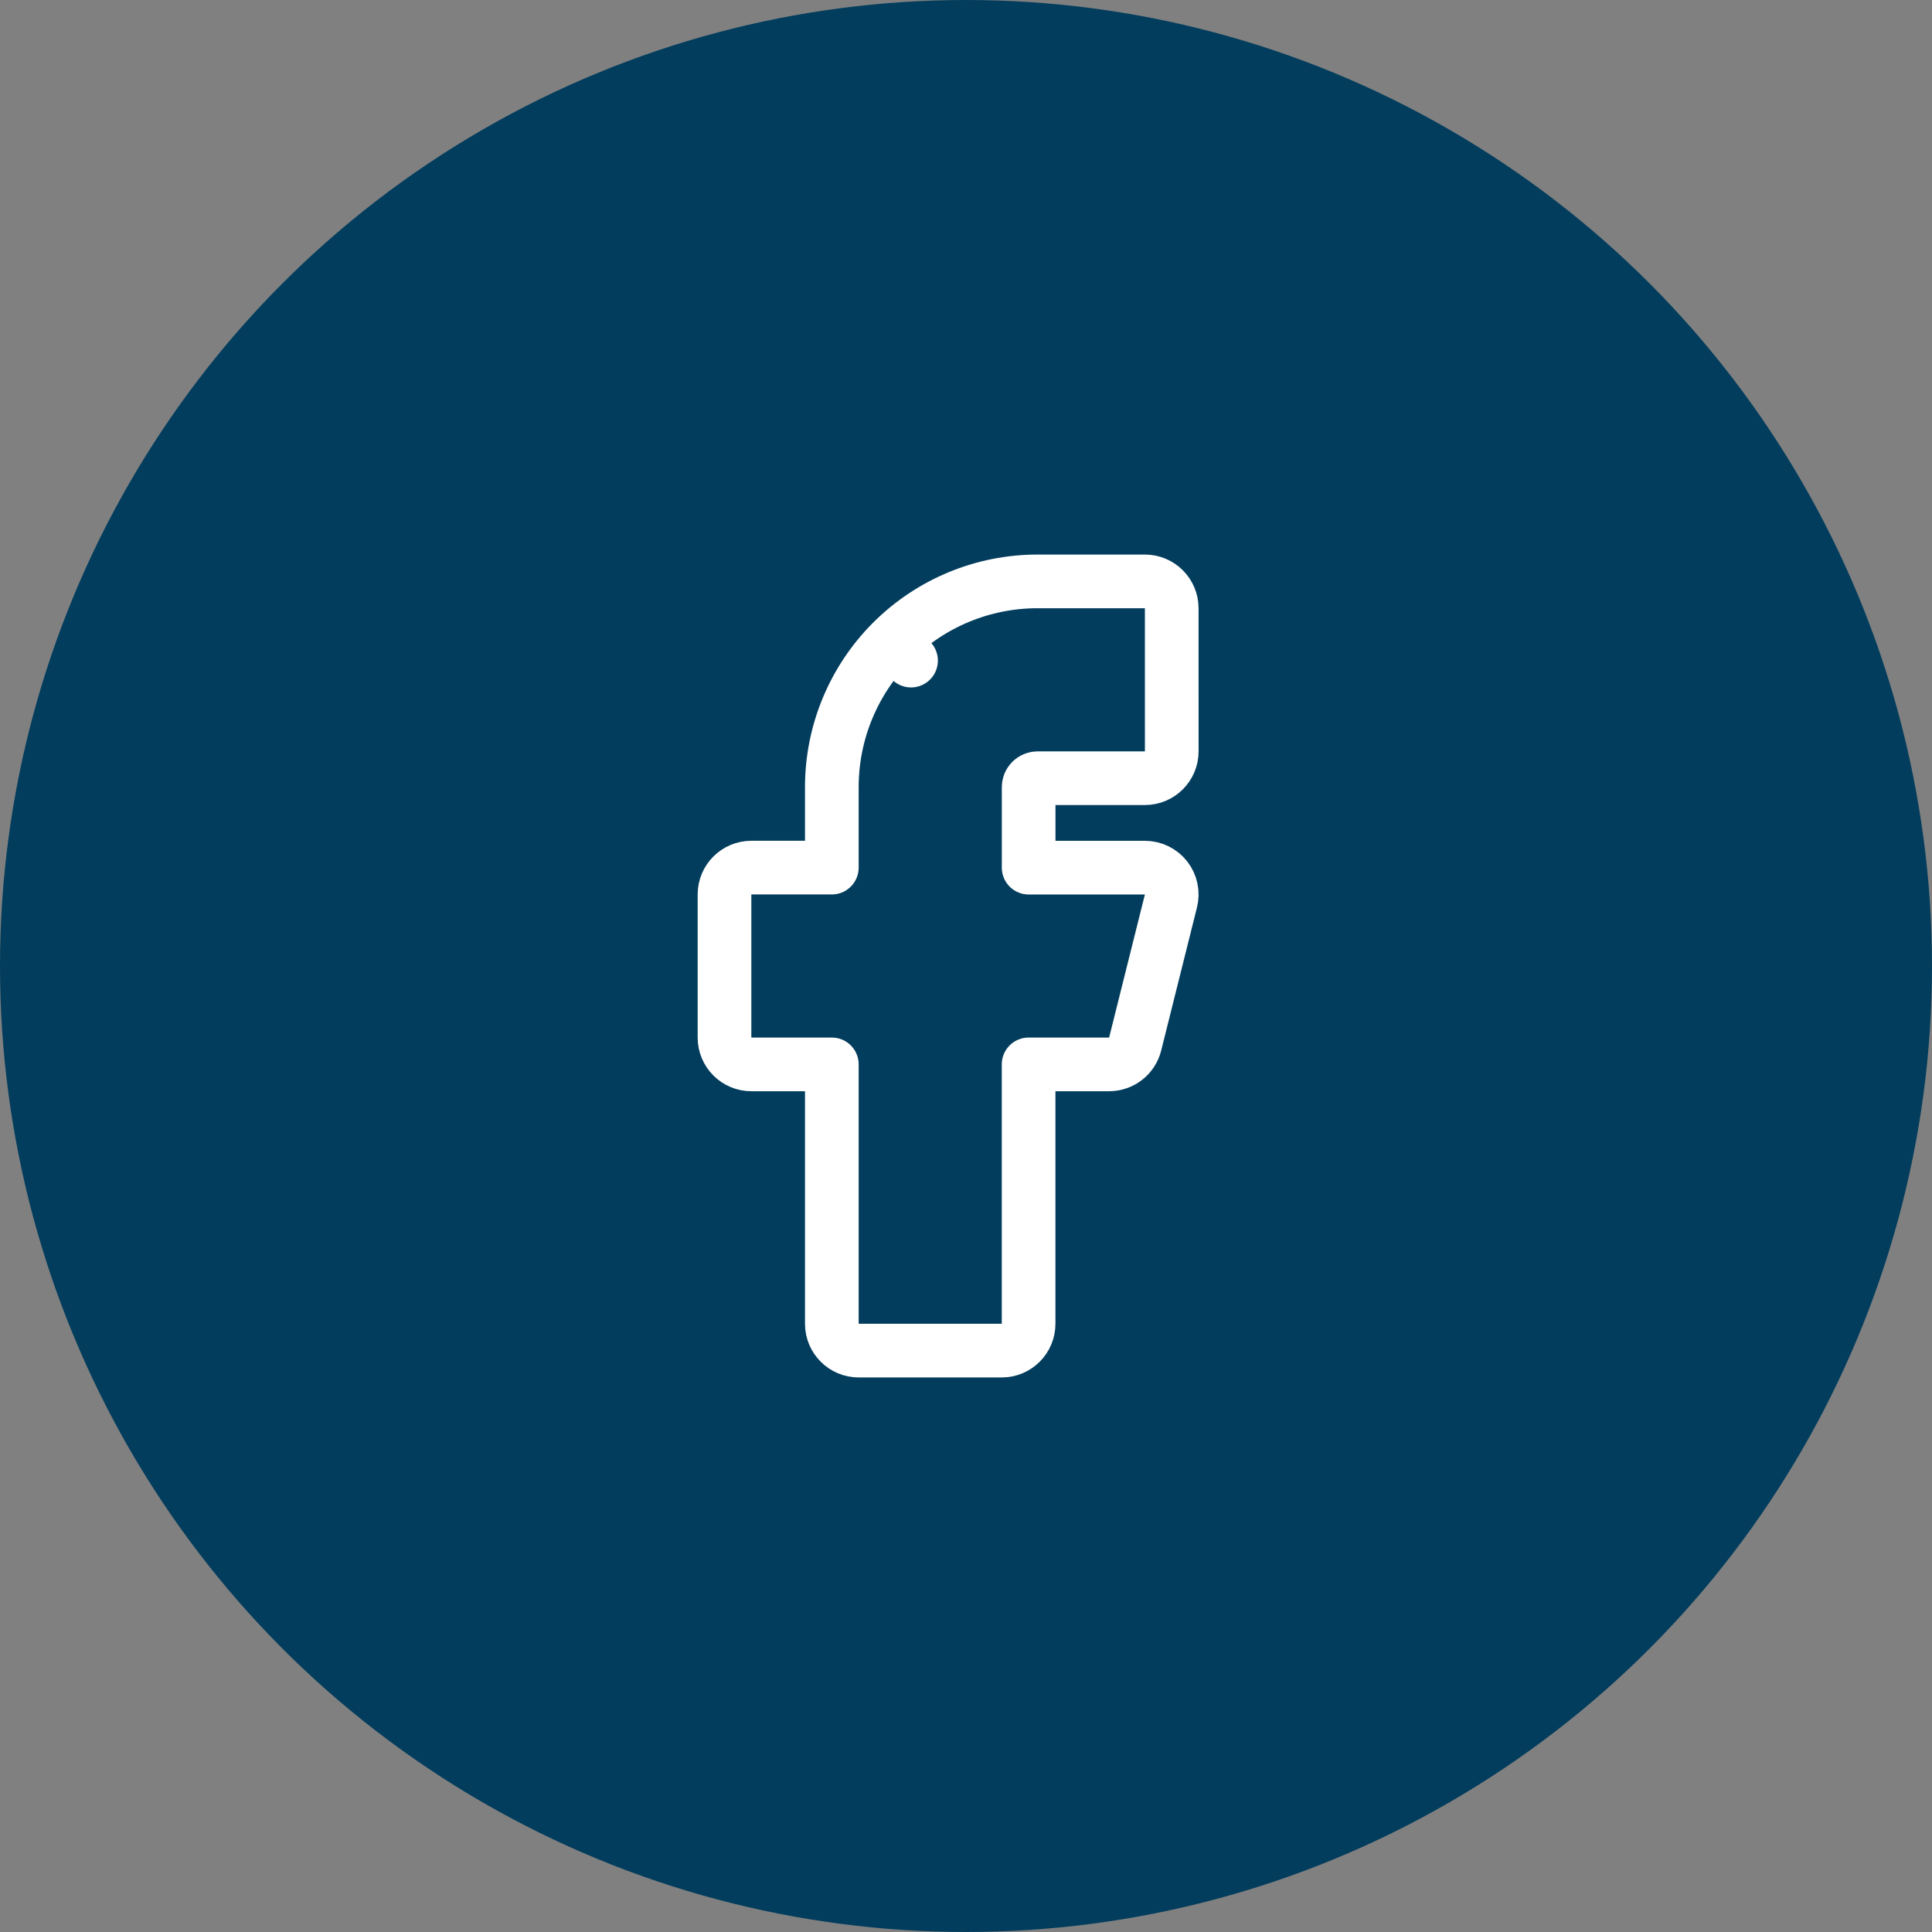 <svg fill="none" height="54" viewBox="0 0 54 54" width="54" xmlns="http://www.w3.org/2000/svg"><rect x="0" y="0" width="54" height="54" fill="#808080" stroke="none"/><circle cx="27" cy="27" fill="#023d5d" r="27"/><path d="m32.75 17c0-.414-.336-.75-.75-.75h-3c-1.525 0-2.987.606-4.066 1.684l.53.53-.53-.53c-1.078 1.078-1.684 2.541-1.684 4.066v2.25h-2.25c-.414 0-.75.336-.75.75v4c0 .414.336.75.75.75h2.25v7.25c0 .414.336.75.75.75h4c.414 0 .75-.336.75-.75v-7.25h2.25c.344 0 .644-.234.728-.568l1-4c.056-.224.006-.461-.136-.643-.142-.182-.36-.288-.591-.288h-3.25v-2.25c0-.066.026-.13.073-.177s.111-.073.177-.073h3c.414 0 .75-.336.75-.75z" stroke="#fff" stroke-linecap="round" stroke-linejoin="round" stroke-width="1.5"/></svg>